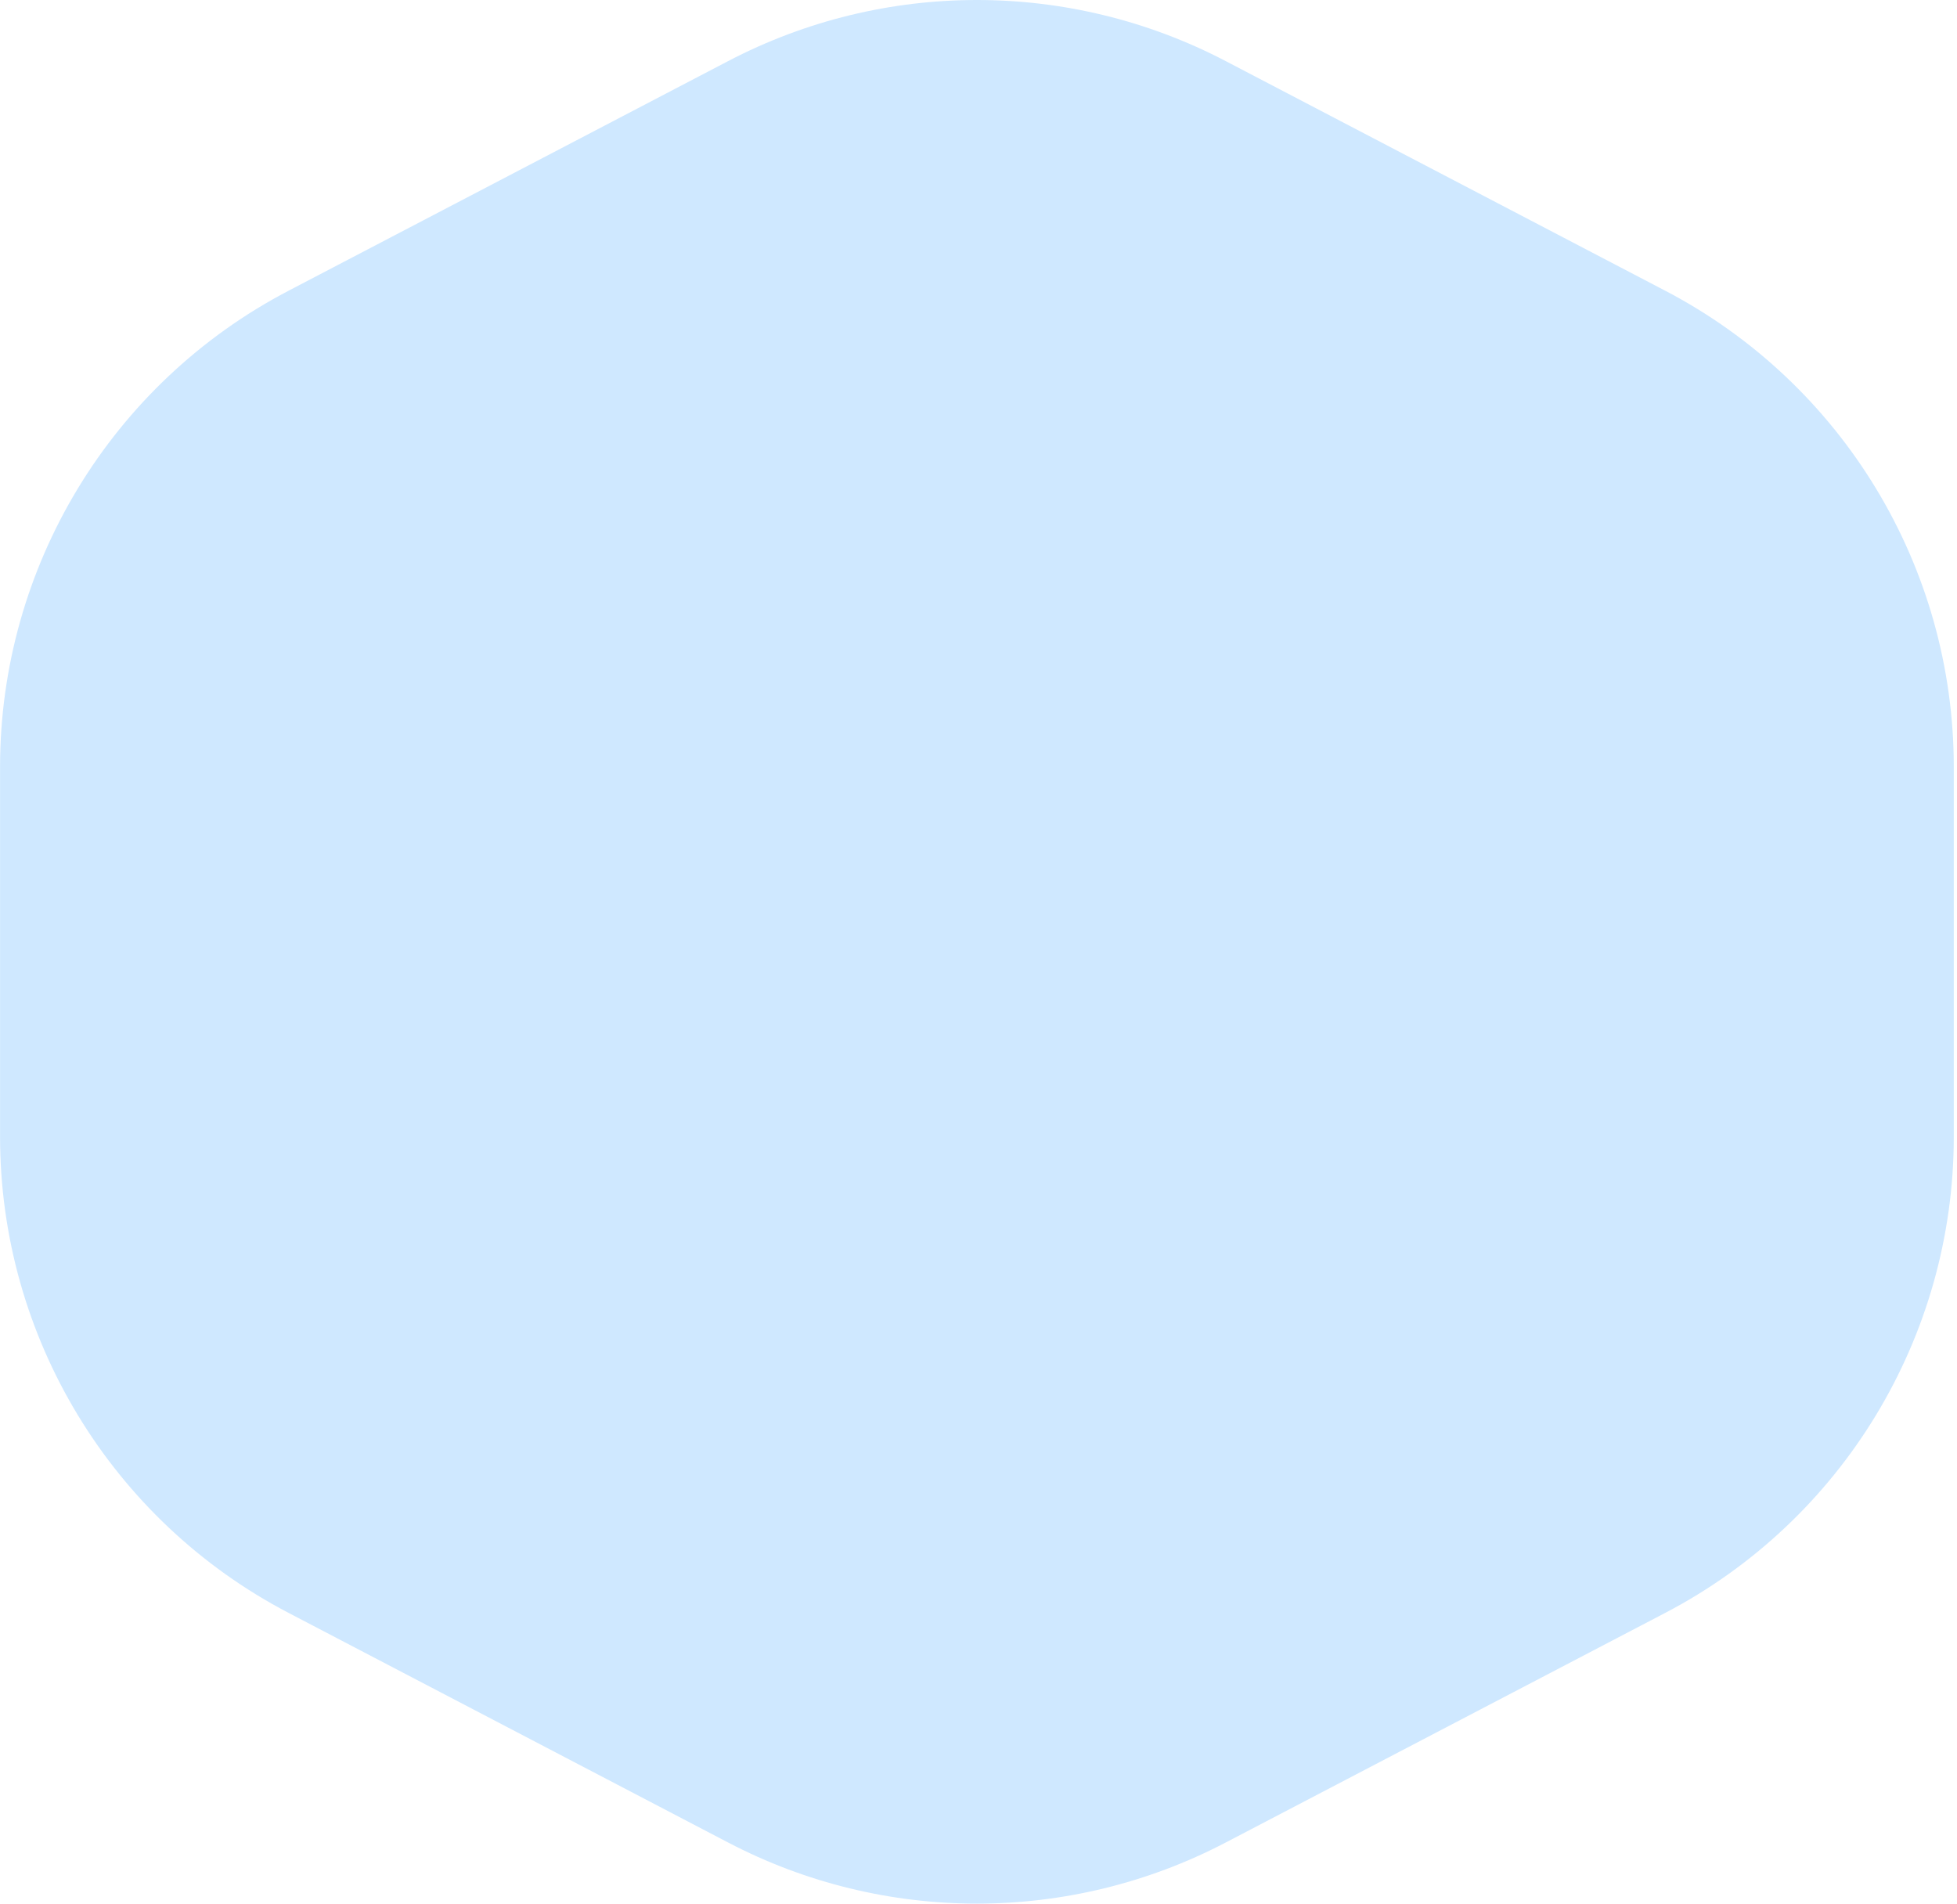 <?xml version="1.0" encoding="UTF-8"?> <svg xmlns="http://www.w3.org/2000/svg" width="73" height="71" viewBox="0 0 73 71" fill="none"> <path d="M27.164 2.277C32.976 -0.759 39.906 -0.759 45.718 2.277L62.12 10.845C68.734 14.3 72.88 21.143 72.88 28.605V42.395C72.88 49.857 68.734 56.7 62.12 60.155L45.718 68.723C39.906 71.759 32.976 71.759 27.164 68.723L10.761 60.155C4.148 56.7 0.002 49.857 0.002 42.395V28.605C0.002 21.143 4.148 14.3 10.761 10.845L27.164 2.277Z" fill="#CFE8FF"></path> </svg> 